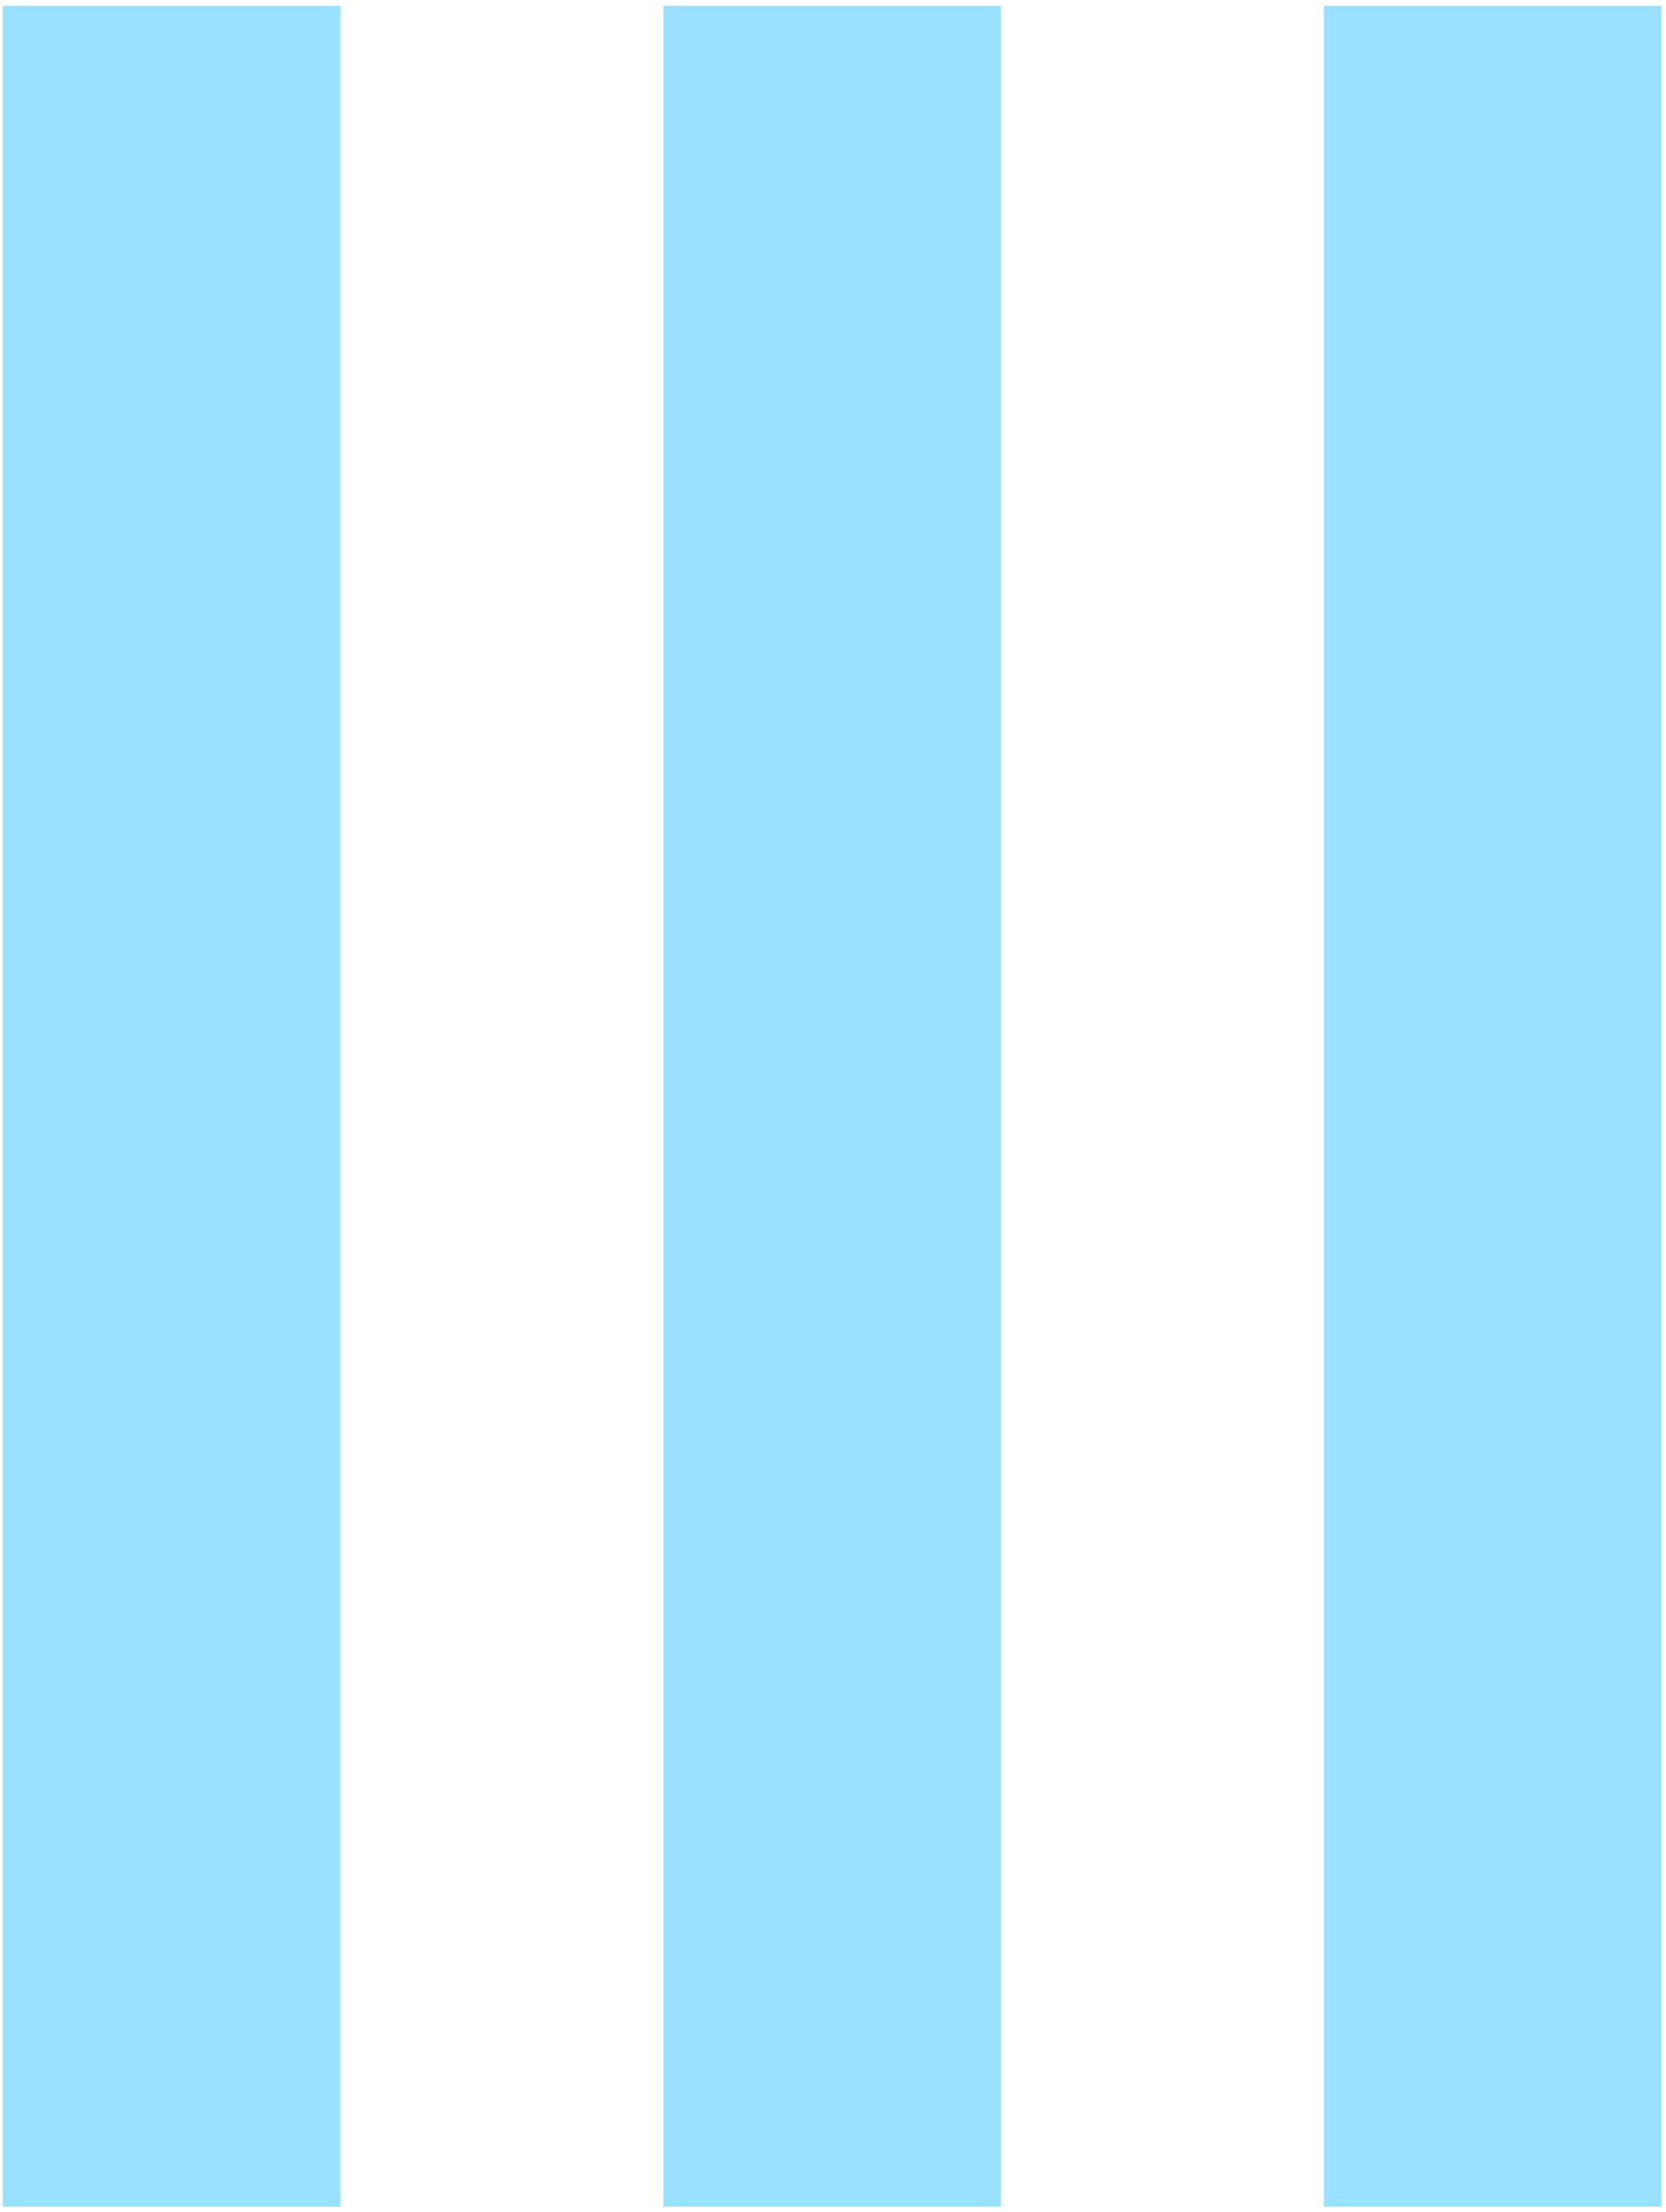 <svg width="159" height="211" viewBox="0 0 159 211" fill="none" xmlns="http://www.w3.org/2000/svg">
<rect width="209.964" height="32.217" transform="matrix(-1.8677e-07 -1 -1 1.8677e-07 158.555 210.518)" fill="#9AE1FF"/>
<rect width="209.964" height="32.217" transform="matrix(-1.8677e-07 -1 -1 1.8677e-07 95.531 210.518)" fill="#9AE1FF"/>
<rect width="209.964" height="32.217" transform="matrix(-1.8677e-07 -1 -1 1.8677e-07 32.488 210.518)" fill="#9AE1FF"/>
</svg>
